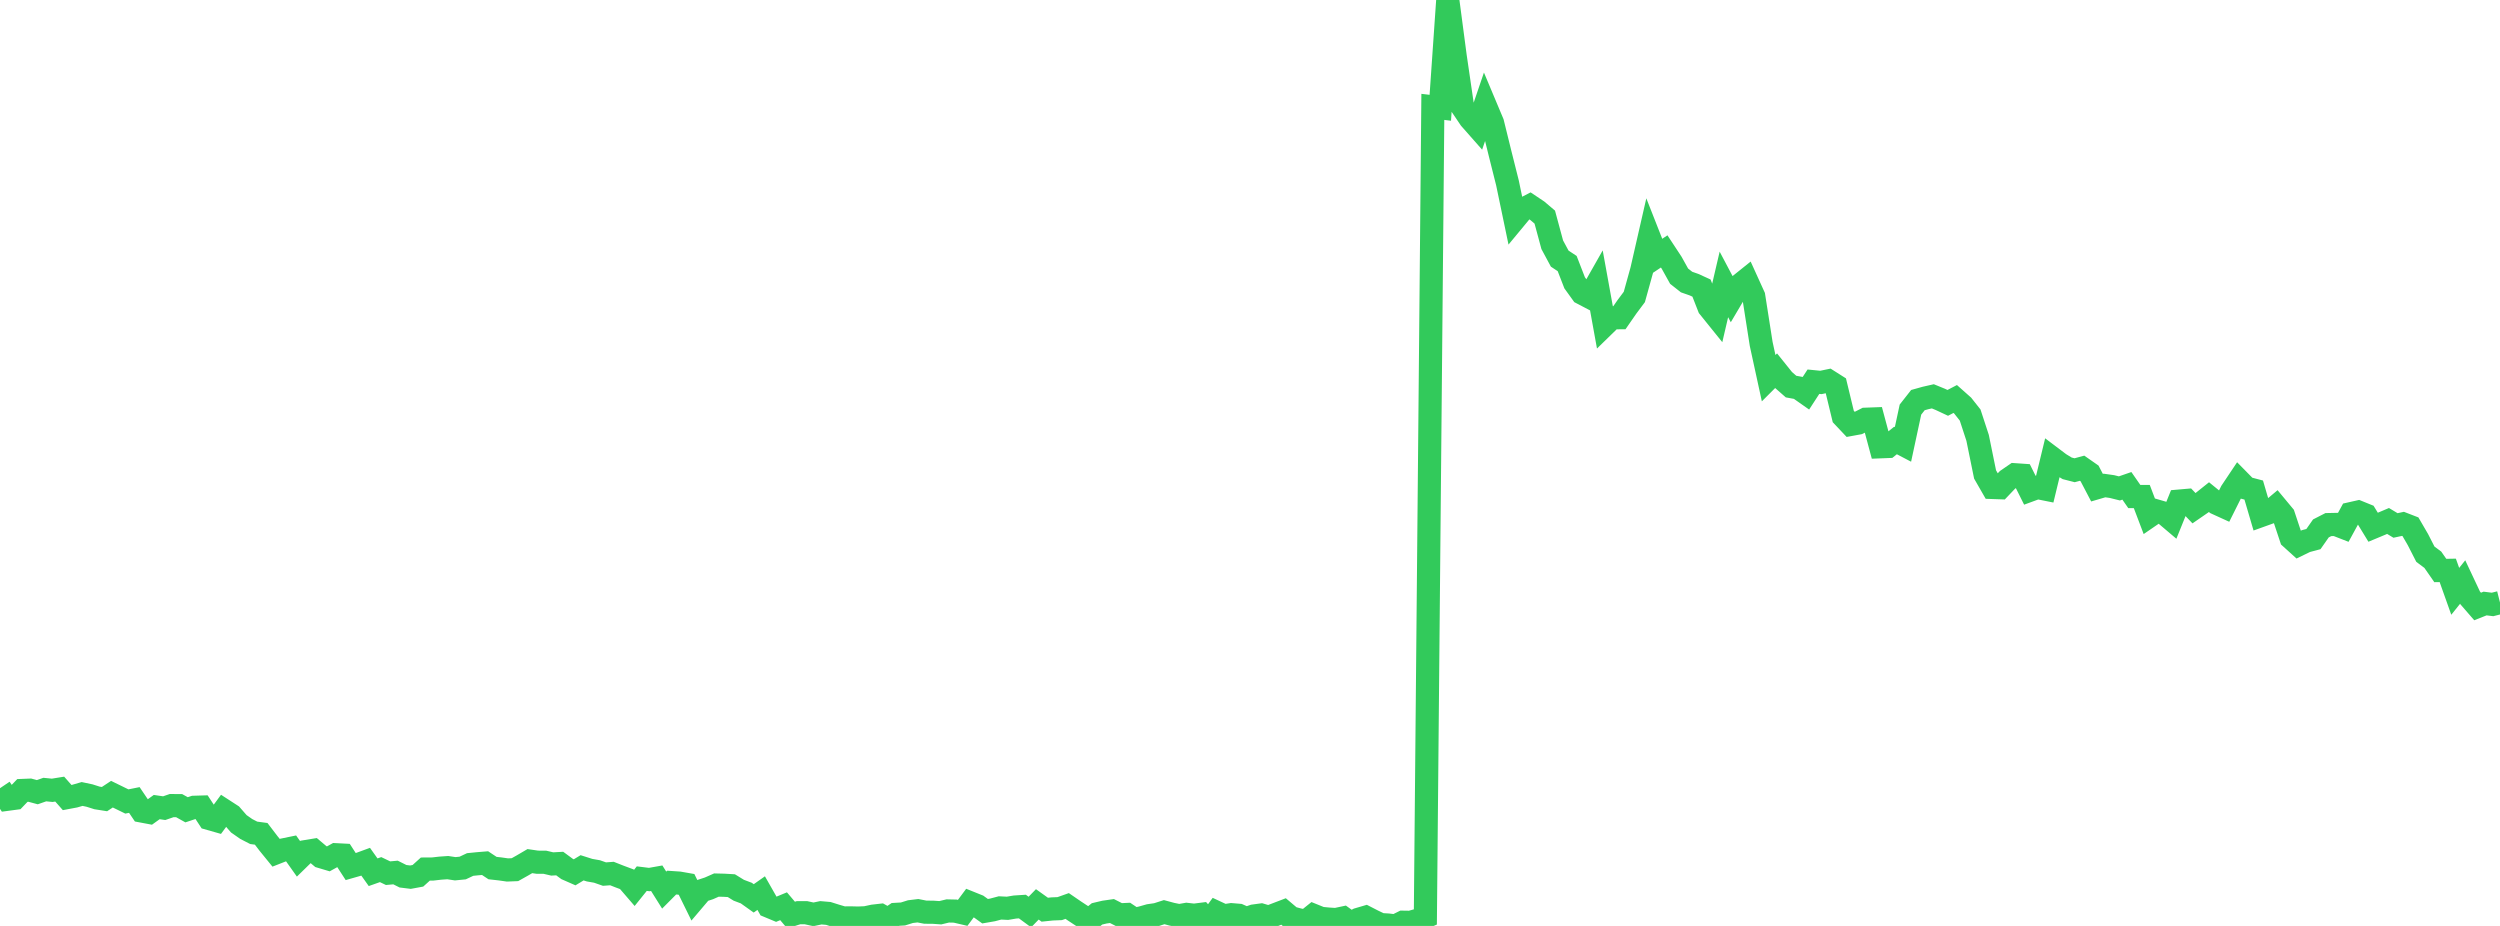 <?xml version="1.0" standalone="no"?>
<!DOCTYPE svg PUBLIC "-//W3C//DTD SVG 1.1//EN" "http://www.w3.org/Graphics/SVG/1.1/DTD/svg11.dtd">

<svg width="135" height="50" viewBox="0 0 135 50" preserveAspectRatio="none" 
  xmlns="http://www.w3.org/2000/svg"
  xmlns:xlink="http://www.w3.org/1999/xlink">


<polyline points="0.0, 42.563 0.403, 43.16 0.806, 43.106 1.209, 42.685 1.612, 42.669 2.015, 42.778 2.418, 42.637 2.821, 42.677 3.224, 42.612 3.627, 43.068 4.03, 42.992 4.433, 42.875 4.836, 42.96 5.239, 43.088 5.642, 43.152 6.045, 42.886 6.448, 43.083 6.851, 43.28 7.254, 43.199 7.657, 43.795 8.06, 43.871 8.463, 43.582 8.866, 43.641 9.269, 43.502 9.672, 43.504 10.075, 43.728 10.478, 43.594 10.881, 43.582 11.284, 44.196 11.687, 44.311 12.09, 43.762 12.493, 44.023 12.896, 44.485 13.299, 44.766 13.701, 44.973 14.104, 45.027 14.507, 45.555 14.91, 46.05 15.313, 45.892 15.716, 45.809 16.119, 46.378 16.522, 45.984 16.925, 45.918 17.328, 46.258 17.731, 46.378 18.134, 46.155 18.537, 46.176 18.94, 46.797 19.343, 46.682 19.746, 46.534 20.149, 47.101 20.552, 46.959 20.955, 47.152 21.358, 47.115 21.761, 47.317 22.164, 47.367 22.567, 47.293 22.97, 46.929 23.373, 46.926 23.776, 46.88 24.179, 46.852 24.582, 46.913 24.985, 46.873 25.388, 46.683 25.791, 46.642 26.194, 46.609 26.597, 46.876 27.0, 46.921 27.403, 46.978 27.806, 46.962 28.209, 46.736 28.612, 46.5 29.015, 46.559 29.418, 46.56 29.821, 46.654 30.224, 46.632 30.627, 46.928 31.03, 47.105 31.433, 46.861 31.836, 46.989 32.239, 47.06 32.642, 47.201 33.045, 47.171 33.448, 47.33 33.851, 47.48 34.254, 47.947 34.657, 47.446 35.06, 47.496 35.463, 47.424 35.866, 48.066 36.269, 47.66 36.672, 47.687 37.075, 47.758 37.478, 48.578 37.881, 48.103 38.284, 47.971 38.687, 47.793 39.09, 47.803 39.493, 47.826 39.896, 48.074 40.299, 48.226 40.701, 48.512 41.104, 48.228 41.507, 48.936 41.91, 49.104 42.313, 48.937 42.716, 49.412 43.119, 49.287 43.522, 49.286 43.925, 49.374 44.328, 49.29 44.731, 49.325 45.134, 49.452 45.537, 49.57 45.94, 49.566 46.343, 49.576 46.746, 49.559 47.149, 49.472 47.552, 49.426 47.955, 49.65 48.358, 49.377 48.761, 49.354 49.164, 49.228 49.567, 49.179 49.97, 49.258 50.373, 49.26 50.776, 49.288 51.179, 49.191 51.582, 49.2 51.985, 49.294 52.388, 48.753 52.791, 48.915 53.194, 49.205 53.597, 49.135 54.0, 49.028 54.403, 49.048 54.806, 48.98 55.209, 48.954 55.612, 49.25 56.015, 48.836 56.418, 49.124 56.821, 49.082 57.224, 49.066 57.627, 48.923 58.03, 49.199 58.433, 49.464 58.836, 49.675 59.239, 49.349 59.642, 49.254 60.045, 49.196 60.448, 49.401 60.851, 49.382 61.254, 49.651 61.657, 49.558 62.06, 49.444 62.463, 49.385 62.866, 49.256 63.269, 49.365 63.672, 49.447 64.075, 49.376 64.478, 49.422 64.881, 49.371 65.284, 49.819 65.687, 49.267 66.09, 49.455 66.493, 49.392 66.896, 49.426 67.299, 49.603 67.701, 49.465 68.104, 49.41 68.507, 49.529 68.91, 49.374 69.313, 49.22 69.716, 49.56 70.119, 49.667 70.522, 49.752 70.925, 49.428 71.328, 49.591 71.731, 49.63 72.134, 49.656 72.537, 49.57 72.94, 49.861 73.343, 49.647 73.746, 49.529 74.149, 49.736 74.552, 49.928 74.955, 49.952 75.358, 50.0 75.761, 49.799 76.164, 49.805 76.567, 49.692 76.97, 49.515 77.373, 5.771 77.776, 5.82 78.179, 0.0 78.582, 3.052 78.985, 5.806 79.388, 6.404 79.791, 6.861 80.194, 5.677 80.597, 6.636 81.0, 8.271 81.403, 9.877 81.806, 11.809 82.209, 11.322 82.612, 11.113 83.015, 11.382 83.418, 11.724 83.821, 13.216 84.224, 13.965 84.627, 14.232 85.03, 15.271 85.433, 15.831 85.836, 16.042 86.239, 15.331 86.642, 17.553 87.045, 17.16 87.448, 17.157 87.851, 16.575 88.254, 16.036 88.657, 14.583 89.06, 12.82 89.463, 13.845 89.866, 13.576 90.269, 14.188 90.672, 14.913 91.075, 15.231 91.478, 15.372 91.881, 15.556 92.284, 16.587 92.687, 17.087 93.09, 15.359 93.493, 16.121 93.896, 15.438 94.299, 15.115 94.701, 16 95.104, 18.571 95.507, 20.422 95.91, 20.019 96.313, 20.521 96.716, 20.875 97.119, 20.949 97.522, 21.232 97.925, 20.612 98.328, 20.652 98.731, 20.568 99.134, 20.824 99.537, 22.492 99.94, 22.919 100.343, 22.845 100.746, 22.639 101.149, 22.624 101.552, 24.126 101.955, 24.11 102.358, 23.786 102.761, 23.997 103.164, 22.119 103.567, 21.606 103.97, 21.493 104.373, 21.401 104.776, 21.566 105.179, 21.755 105.582, 21.545 105.985, 21.903 106.388, 22.413 106.791, 23.644 107.194, 25.621 107.597, 26.323 108.0, 26.337 108.403, 25.913 108.806, 25.636 109.209, 25.664 109.612, 26.473 110.015, 26.325 110.418, 26.406 110.821, 24.741 111.224, 25.045 111.627, 25.29 112.03, 25.393 112.433, 25.284 112.836, 25.565 113.239, 26.335 113.642, 26.217 114.045, 26.274 114.448, 26.374 114.851, 26.235 115.254, 26.814 115.657, 26.813 116.06, 27.874 116.463, 27.597 116.866, 27.714 117.269, 28.056 117.672, 27.059 118.075, 27.024 118.478, 27.445 118.881, 27.167 119.284, 26.845 119.687, 27.173 120.09, 27.357 120.493, 26.55 120.896, 25.947 121.299, 26.357 121.701, 26.463 122.104, 27.835 122.507, 27.69 122.91, 27.352 123.313, 27.837 123.716, 29.049 124.119, 29.414 124.522, 29.218 124.925, 29.111 125.328, 28.535 125.731, 28.328 126.134, 28.32 126.537, 28.477 126.94, 27.739 127.343, 27.648 127.746, 27.812 128.149, 28.471 128.552, 28.303 128.955, 28.132 129.358, 28.375 129.761, 28.288 130.164, 28.444 130.567, 29.137 130.97, 29.926 131.373, 30.227 131.776, 30.807 132.179, 30.8 132.582, 31.932 132.985, 31.429 133.388, 32.285 133.791, 32.75 134.194, 32.59 134.597, 32.64 135.0, 32.538" fill="none" stroke="#32ca5b" stroke-width="1.25"/>

</svg>